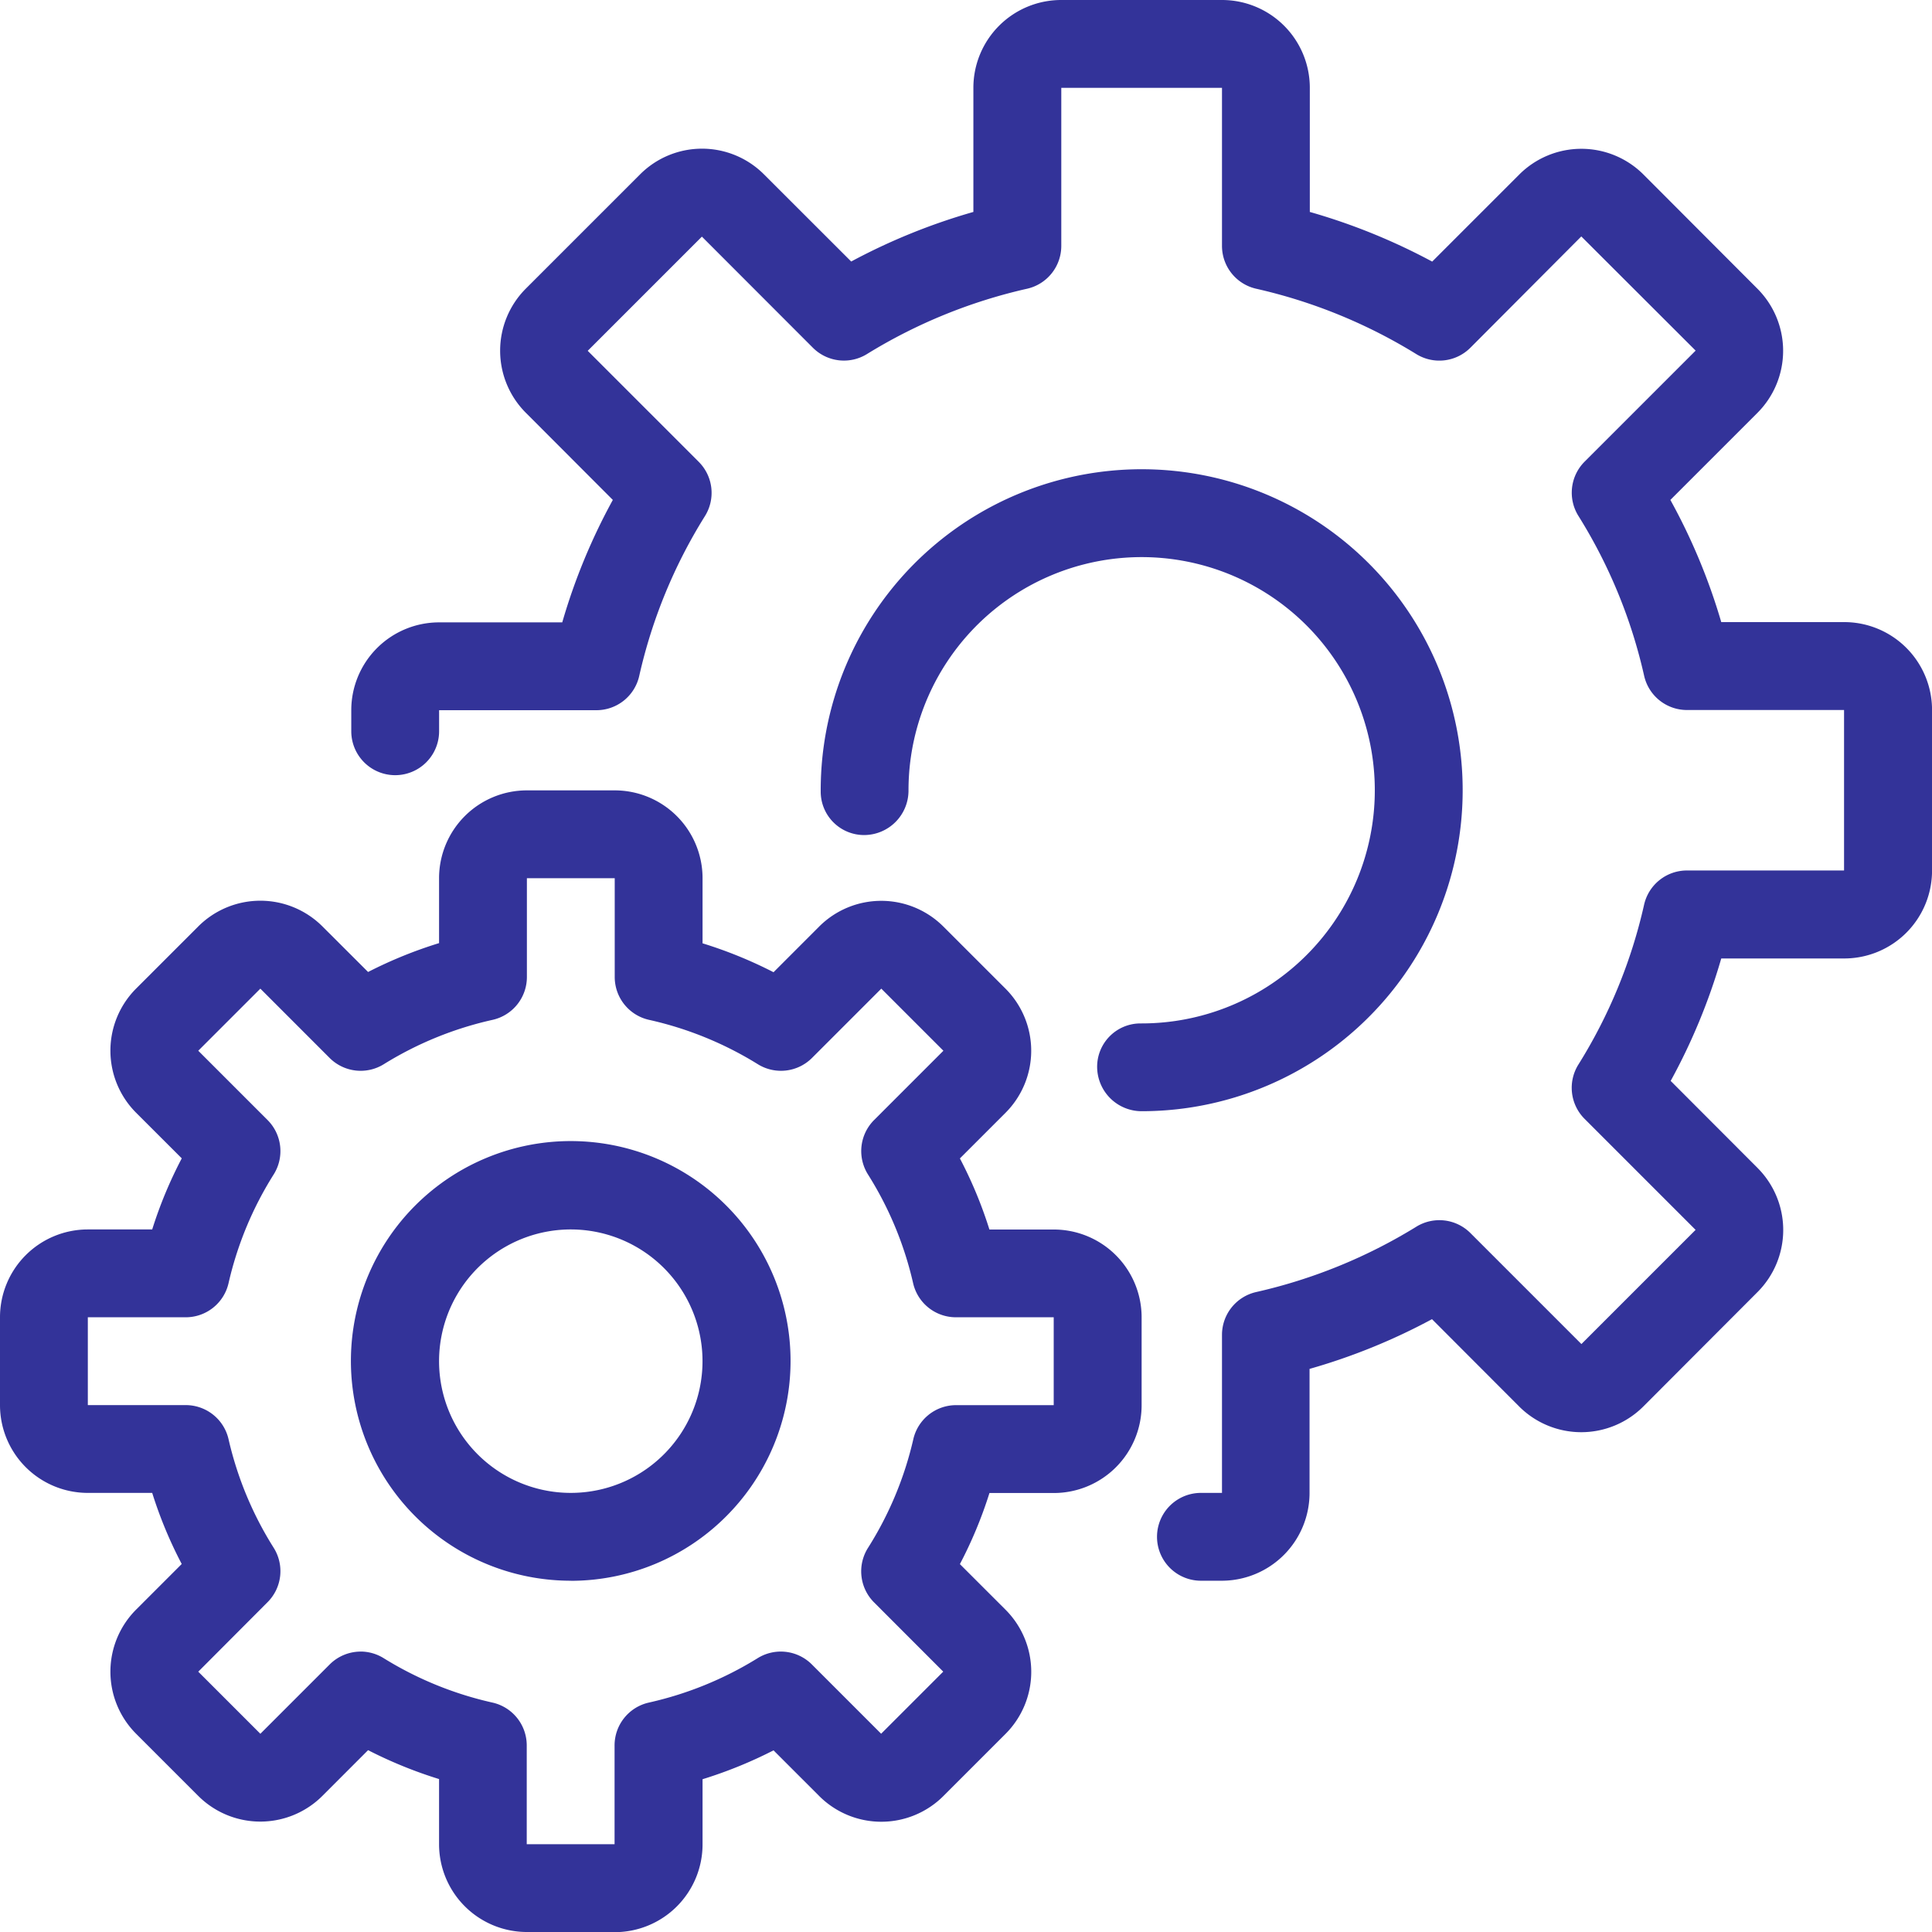 <svg xmlns="http://www.w3.org/2000/svg" width="50" height="50" viewBox="0 0 50 50">
  <g id="_81545964116354197394526" data-name="81545964116354197394526" transform="translate(-2 -2)">
    <path id="Path_19287" data-name="Path 19287" d="M32.534,42.909h-.545a1.136,1.136,0,0,1,0-2.273h.545V36.545a1.136,1.136,0,0,1,.88-1.106,13.637,13.637,0,0,0,4.143-1.688,1.136,1.136,0,0,1,1.406.16l2.873,2.873,2.955-2.955-2.873-2.873a1.136,1.136,0,0,1-.16-1.406,13.311,13.311,0,0,0,1.7-4.136,1.136,1.136,0,0,1,1.109-.886h4.066V20.375H44.568a1.136,1.136,0,0,1-1.109-.886,13.311,13.311,0,0,0-1.7-4.136,1.136,1.136,0,0,1,.16-1.406l2.873-2.873L41.833,8.119,38.962,11a1.136,1.136,0,0,1-1.406.16A13.613,13.613,0,0,0,33.409,9.47a1.136,1.136,0,0,1-.875-1.107V4.273H28.375V8.364A1.136,1.136,0,0,1,27.5,9.47a13.612,13.612,0,0,0-4.143,1.686A1.136,1.136,0,0,1,21.947,11L19.074,8.124l-2.955,2.955,2.873,2.873a1.136,1.136,0,0,1,.16,1.406,13.311,13.311,0,0,0-1.7,4.136,1.136,1.136,0,0,1-1.109.886H12.273v.545a1.136,1.136,0,0,1-2.273,0V20.38a2.273,2.273,0,0,1,2.273-2.273H15.46a15.6,15.6,0,0,1,1.309-3.169l-2.252-2.256a2.273,2.273,0,0,1,0-3.212l2.955-2.955a2.265,2.265,0,0,1,3.211,0l2.255,2.253A15.907,15.907,0,0,1,26.1,7.485V4.273A2.273,2.273,0,0,1,28.375,2h4.159a2.273,2.273,0,0,1,2.273,2.273V7.485A15.909,15.909,0,0,1,37.974,8.77l2.253-2.253a2.273,2.273,0,0,1,3.215,0l2.949,2.955a2.273,2.273,0,0,1,0,3.213l-2.253,2.253A15.608,15.608,0,0,1,45.455,18.1h3.182a2.273,2.273,0,0,1,2.273,2.273v4.159a2.273,2.273,0,0,1-2.273,2.273H45.455a15.635,15.635,0,0,1-1.309,3.169l2.247,2.251a2.273,2.273,0,0,1,0,3.214L43.438,38.4a2.273,2.273,0,0,1-3.213,0L37.969,36.14A15.777,15.777,0,0,1,34.8,37.427v3.209a2.273,2.273,0,0,1-2.268,2.273Z" transform="translate(1.091)" fill="#339"/>
    <path id="Path_19288" data-name="Path 19288" d="M29,29.3a1.152,1.152,0,0,1-1.155-1.136,1.122,1.122,0,0,1,1.12-1.136H29A6.034,6.034,0,1,0,22.963,21a1.151,1.151,0,0,1-1.136,1.153,1.123,1.123,0,0,1-1.136-1.119A8.307,8.307,0,1,1,29,29.3Z" transform="translate(2.549 1.458)" fill="#339"/>
    <path id="Path_19289" data-name="Path 19289" d="M17.909,49.545H15.636a2.273,2.273,0,0,1-2.273-2.273V45.587a11.435,11.435,0,0,1-1.837-.748l-1.182,1.183a2.273,2.273,0,0,1-3.214,0L5.523,44.415a2.273,2.273,0,0,1,0-3.214l1.18-1.18a11.121,11.121,0,0,1-.764-1.84H4.273A2.273,2.273,0,0,1,2,35.909V33.636a2.273,2.273,0,0,1,2.273-2.273H5.939a11.12,11.12,0,0,1,.765-1.84l-1.181-1.18a2.273,2.273,0,0,1,0-3.214l1.608-1.608a2.273,2.273,0,0,1,3.214,0L11.526,24.7a11.334,11.334,0,0,1,1.837-.747V22.273A2.273,2.273,0,0,1,15.636,20h2.273a2.273,2.273,0,0,1,2.273,2.273v1.685a11.325,11.325,0,0,1,1.837.748L23.2,23.524a2.273,2.273,0,0,1,3.214,0l1.608,1.607a2.273,2.273,0,0,1,0,3.214l-1.18,1.18a11.117,11.117,0,0,1,.764,1.84h1.666a2.273,2.273,0,0,1,2.273,2.273v2.273a2.273,2.273,0,0,1-2.273,2.273H27.607a11.118,11.118,0,0,1-.765,1.84l1.181,1.18a2.273,2.273,0,0,1,0,3.214l-1.608,1.608a2.273,2.273,0,0,1-3.214,0l-1.182-1.182a11.444,11.444,0,0,1-1.837.747v1.685a2.273,2.273,0,0,1-2.273,2.273Zm-6.574-7.258a1.136,1.136,0,0,1,.6.175,9.127,9.127,0,0,0,2.816,1.147,1.136,1.136,0,0,1,.881,1.108v2.556h2.273V44.717a1.136,1.136,0,0,1,.881-1.108,9.127,9.127,0,0,0,2.816-1.147,1.136,1.136,0,0,1,1.408.158l1.794,1.794,1.607-1.607L24.62,41.014a1.136,1.136,0,0,1-.157-1.409,9.048,9.048,0,0,0,1.173-2.811,1.136,1.136,0,0,1,1.1-.884h2.534V33.636H26.739a1.136,1.136,0,0,1-1.108-.884,9.05,9.05,0,0,0-1.167-2.811,1.136,1.136,0,0,1,.157-1.409l1.794-1.794-1.607-1.607-1.794,1.794a1.136,1.136,0,0,1-1.409.157,9.09,9.09,0,0,0-2.815-1.145,1.136,1.136,0,0,1-.881-1.108V22.273H15.636v2.556a1.136,1.136,0,0,1-.881,1.108,9.09,9.09,0,0,0-2.815,1.145,1.136,1.136,0,0,1-1.409-.157L8.738,25.131,7.131,26.738l1.794,1.794a1.136,1.136,0,0,1,.157,1.409,9.051,9.051,0,0,0-1.167,2.811,1.136,1.136,0,0,1-1.108.884H4.273v2.273H6.807a1.136,1.136,0,0,1,1.108.884A9.051,9.051,0,0,0,9.082,39.6a1.136,1.136,0,0,1-.157,1.409L7.131,42.808l1.607,1.607,1.794-1.794a1.136,1.136,0,0,1,.8-.333Z" transform="translate(0 2.455)" fill="#339"/>
    <path id="Path_19290" data-name="Path 19290" d="M15.682,39.364A5.689,5.689,0,1,1,19.7,37.7a5.682,5.682,0,0,1-4.016,1.666Zm0-9.091a3.409,3.409,0,1,0,2.411,1,3.409,3.409,0,0,0-2.411-1Z" transform="translate(1.091 3.545)" fill="#339"/>
  </g>
</svg>
